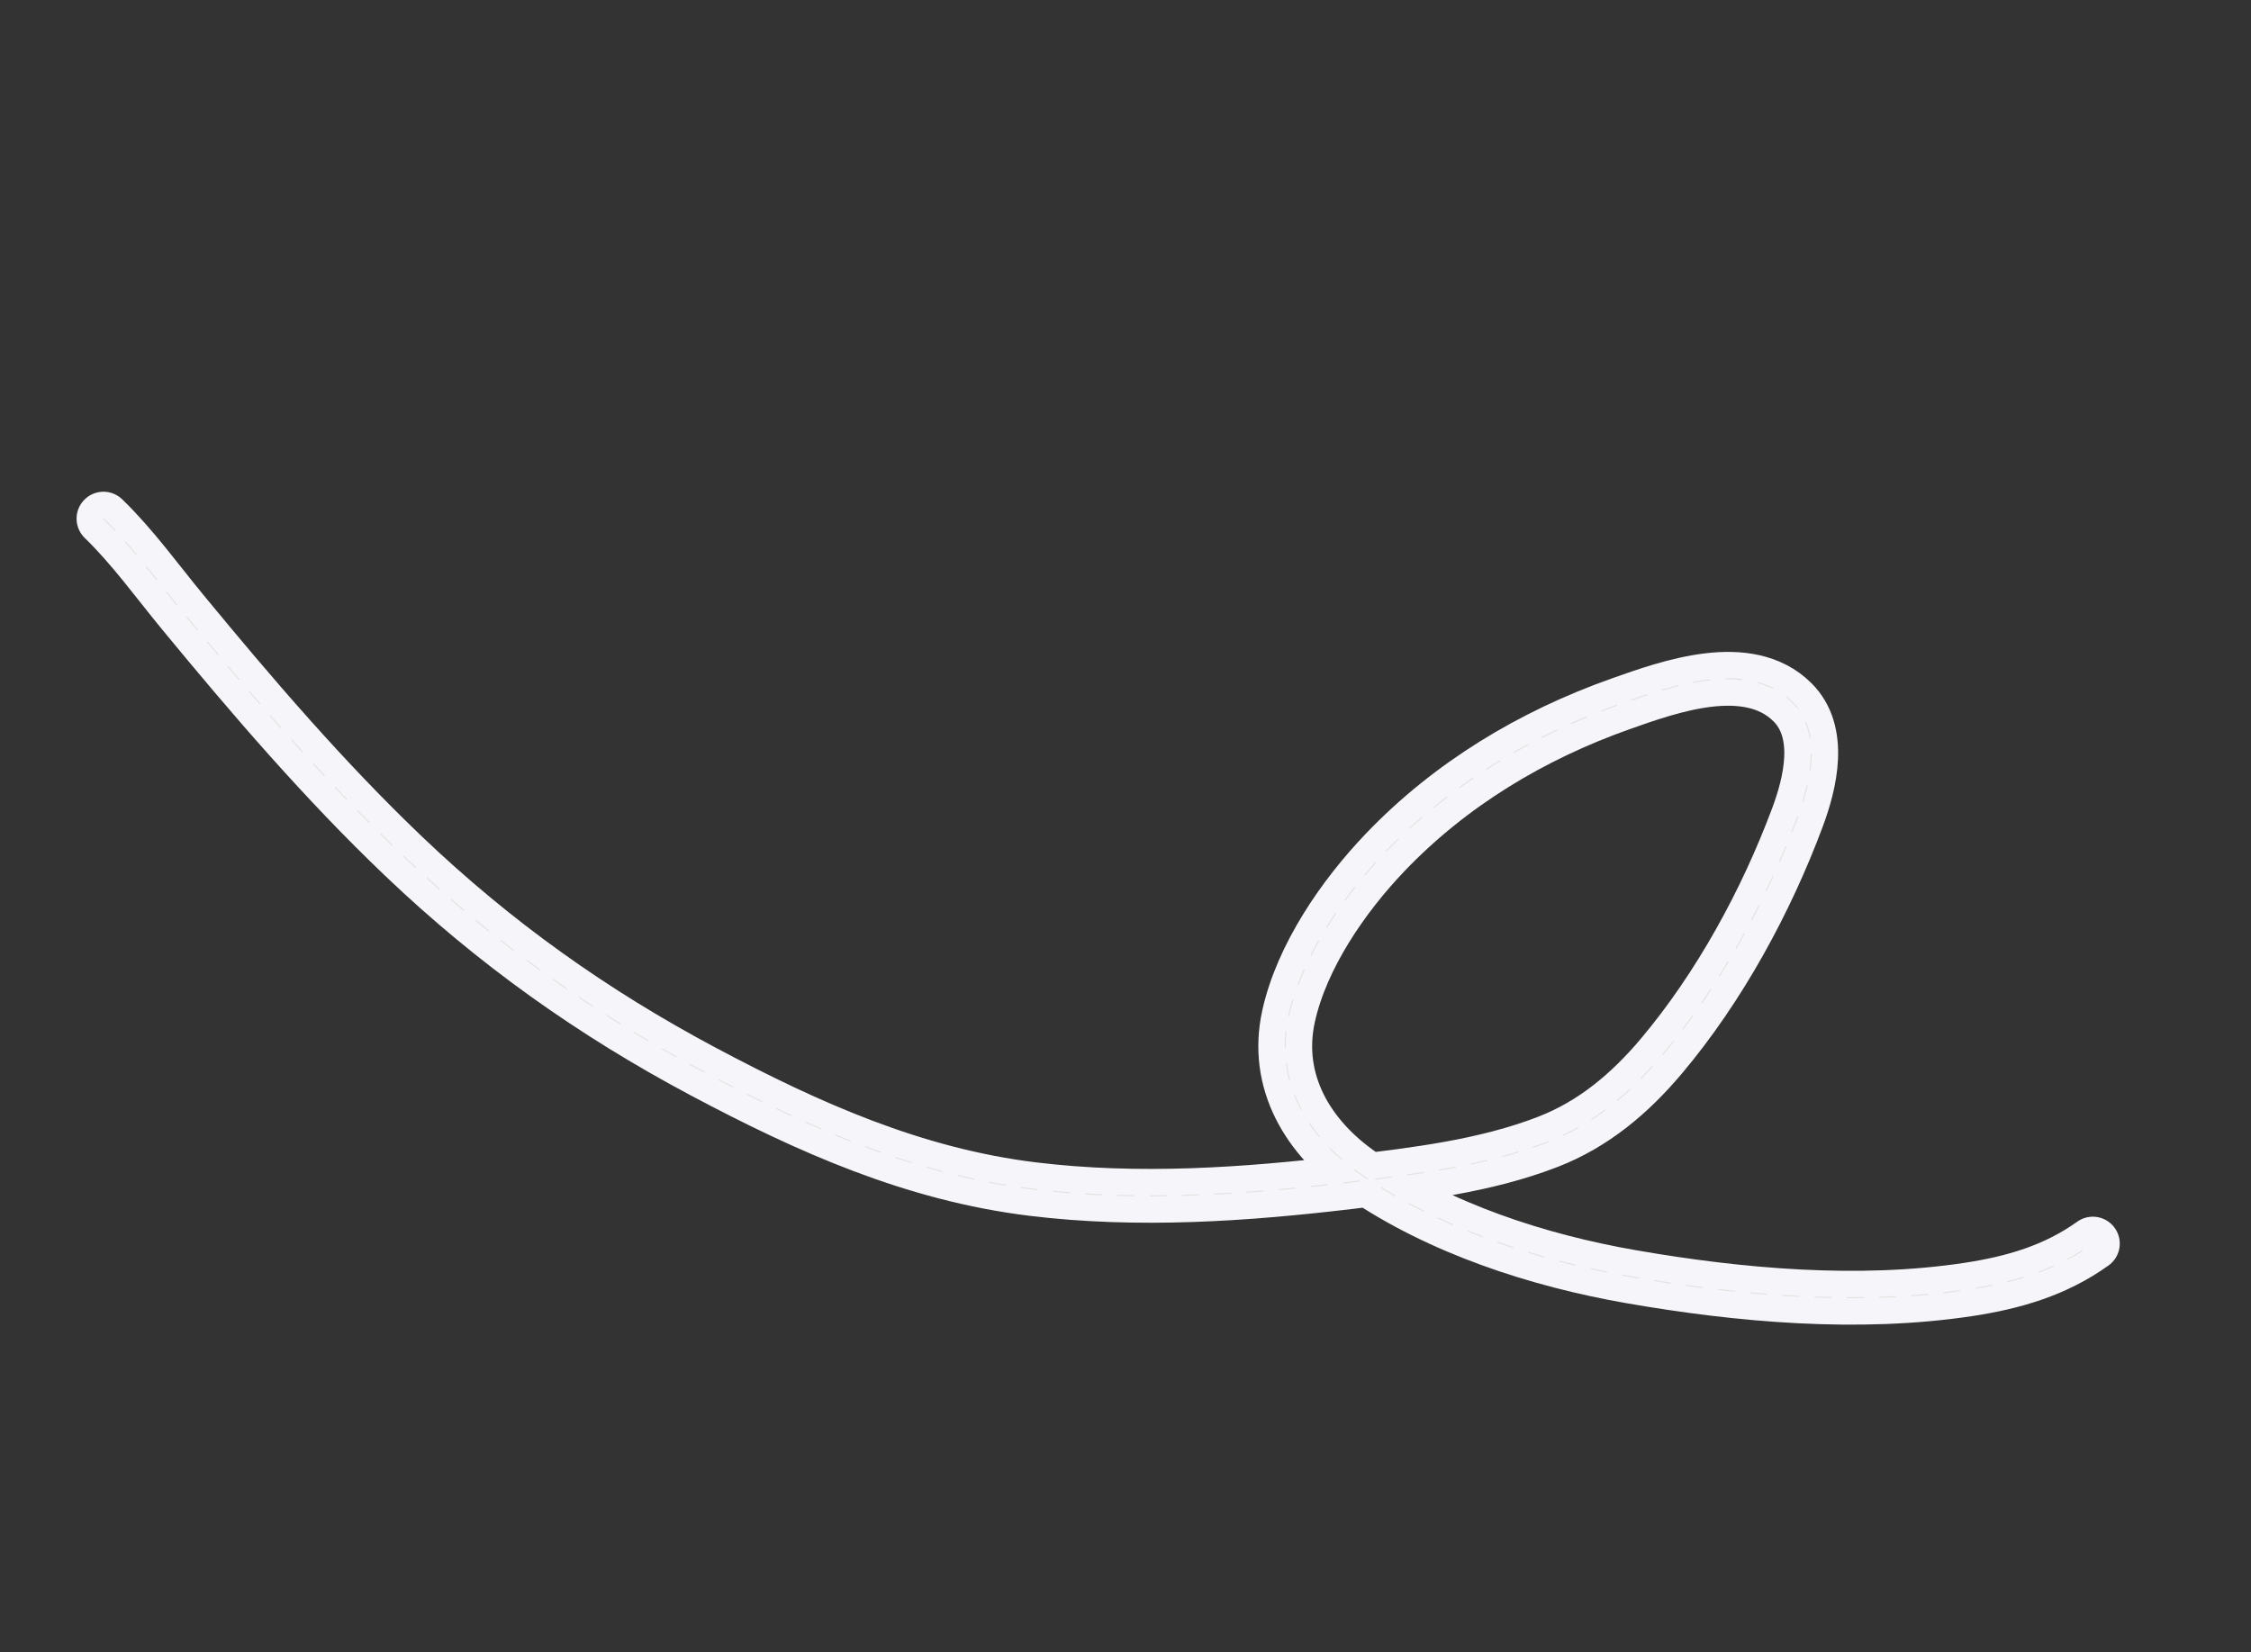 <?xml version="1.0" encoding="UTF-8"?> <svg xmlns="http://www.w3.org/2000/svg" width="2091" height="1535" viewBox="0 0 2091 1535" fill="none"><rect x="0" y="0" width="2091" height="1535" fill="#333333" stroke="none"/> <path d="M96.129 481.84C123.237 508.151 145.323 539.049 169.29 568.154C234.277 647.07 300.955 724.873 374.988 795.537C459.336 876.047 550.713 941.003 653.626 995.723C750.863 1047.43 848.935 1091.23 959.263 1104.71C1057.26 1116.68 1156.78 1109.88 1254.41 1098.23C1315.75 1090.92 1379.75 1083.33 1437.82 1060.85C1480.43 1044.35 1514.23 1015.72 1543.45 980.995C1597.14 917.198 1640.59 837.467 1669.7 759.394C1681.65 727.351 1693.13 680.235 1664.98 652.339C1623.78 611.514 1550.46 637.966 1505.31 653.95C1423.02 683.084 1347.29 728.568 1286.72 791.9C1247.93 832.452 1209.15 888.573 1196.93 944.336C1183.58 1005.29 1215.45 1057.57 1264.7 1091.4C1337.61 1141.5 1429.08 1171.14 1515.4 1186.15C1616.01 1203.63 1726.18 1213.35 1827.84 1198.07C1870.54 1191.65 1909.42 1180.24 1944.09 1155.37" stroke="#F6F6FA" stroke-width="50" stroke-linecap="round"></path> <path d="M96.129 481.84C123.237 508.151 145.323 539.049 169.29 568.154C234.277 647.07 300.955 724.873 374.988 795.537C459.336 876.047 550.713 941.003 653.626 995.723C750.863 1047.43 848.935 1091.23 959.263 1104.71C1057.26 1116.68 1156.78 1109.88 1254.41 1098.23C1315.75 1090.92 1379.75 1083.33 1437.82 1060.85C1480.43 1044.35 1514.23 1015.72 1543.45 980.995C1597.14 917.198 1640.59 837.467 1669.7 759.394C1681.65 727.351 1693.13 680.235 1664.98 652.339C1623.78 611.514 1550.46 637.966 1505.31 653.95C1423.02 683.084 1347.29 728.568 1286.72 791.9C1247.93 832.452 1209.15 888.573 1196.93 944.336C1183.58 1005.29 1215.45 1057.57 1264.7 1091.4C1337.61 1141.5 1429.08 1171.14 1515.4 1186.15C1616.01 1203.63 1726.18 1213.35 1827.84 1198.07C1870.54 1191.65 1909.42 1180.24 1944.09 1155.37" stroke="#D0D1CB" stroke-opacity="0.5" stroke-linecap="round" stroke-dasharray="15 15"></path> </svg> 